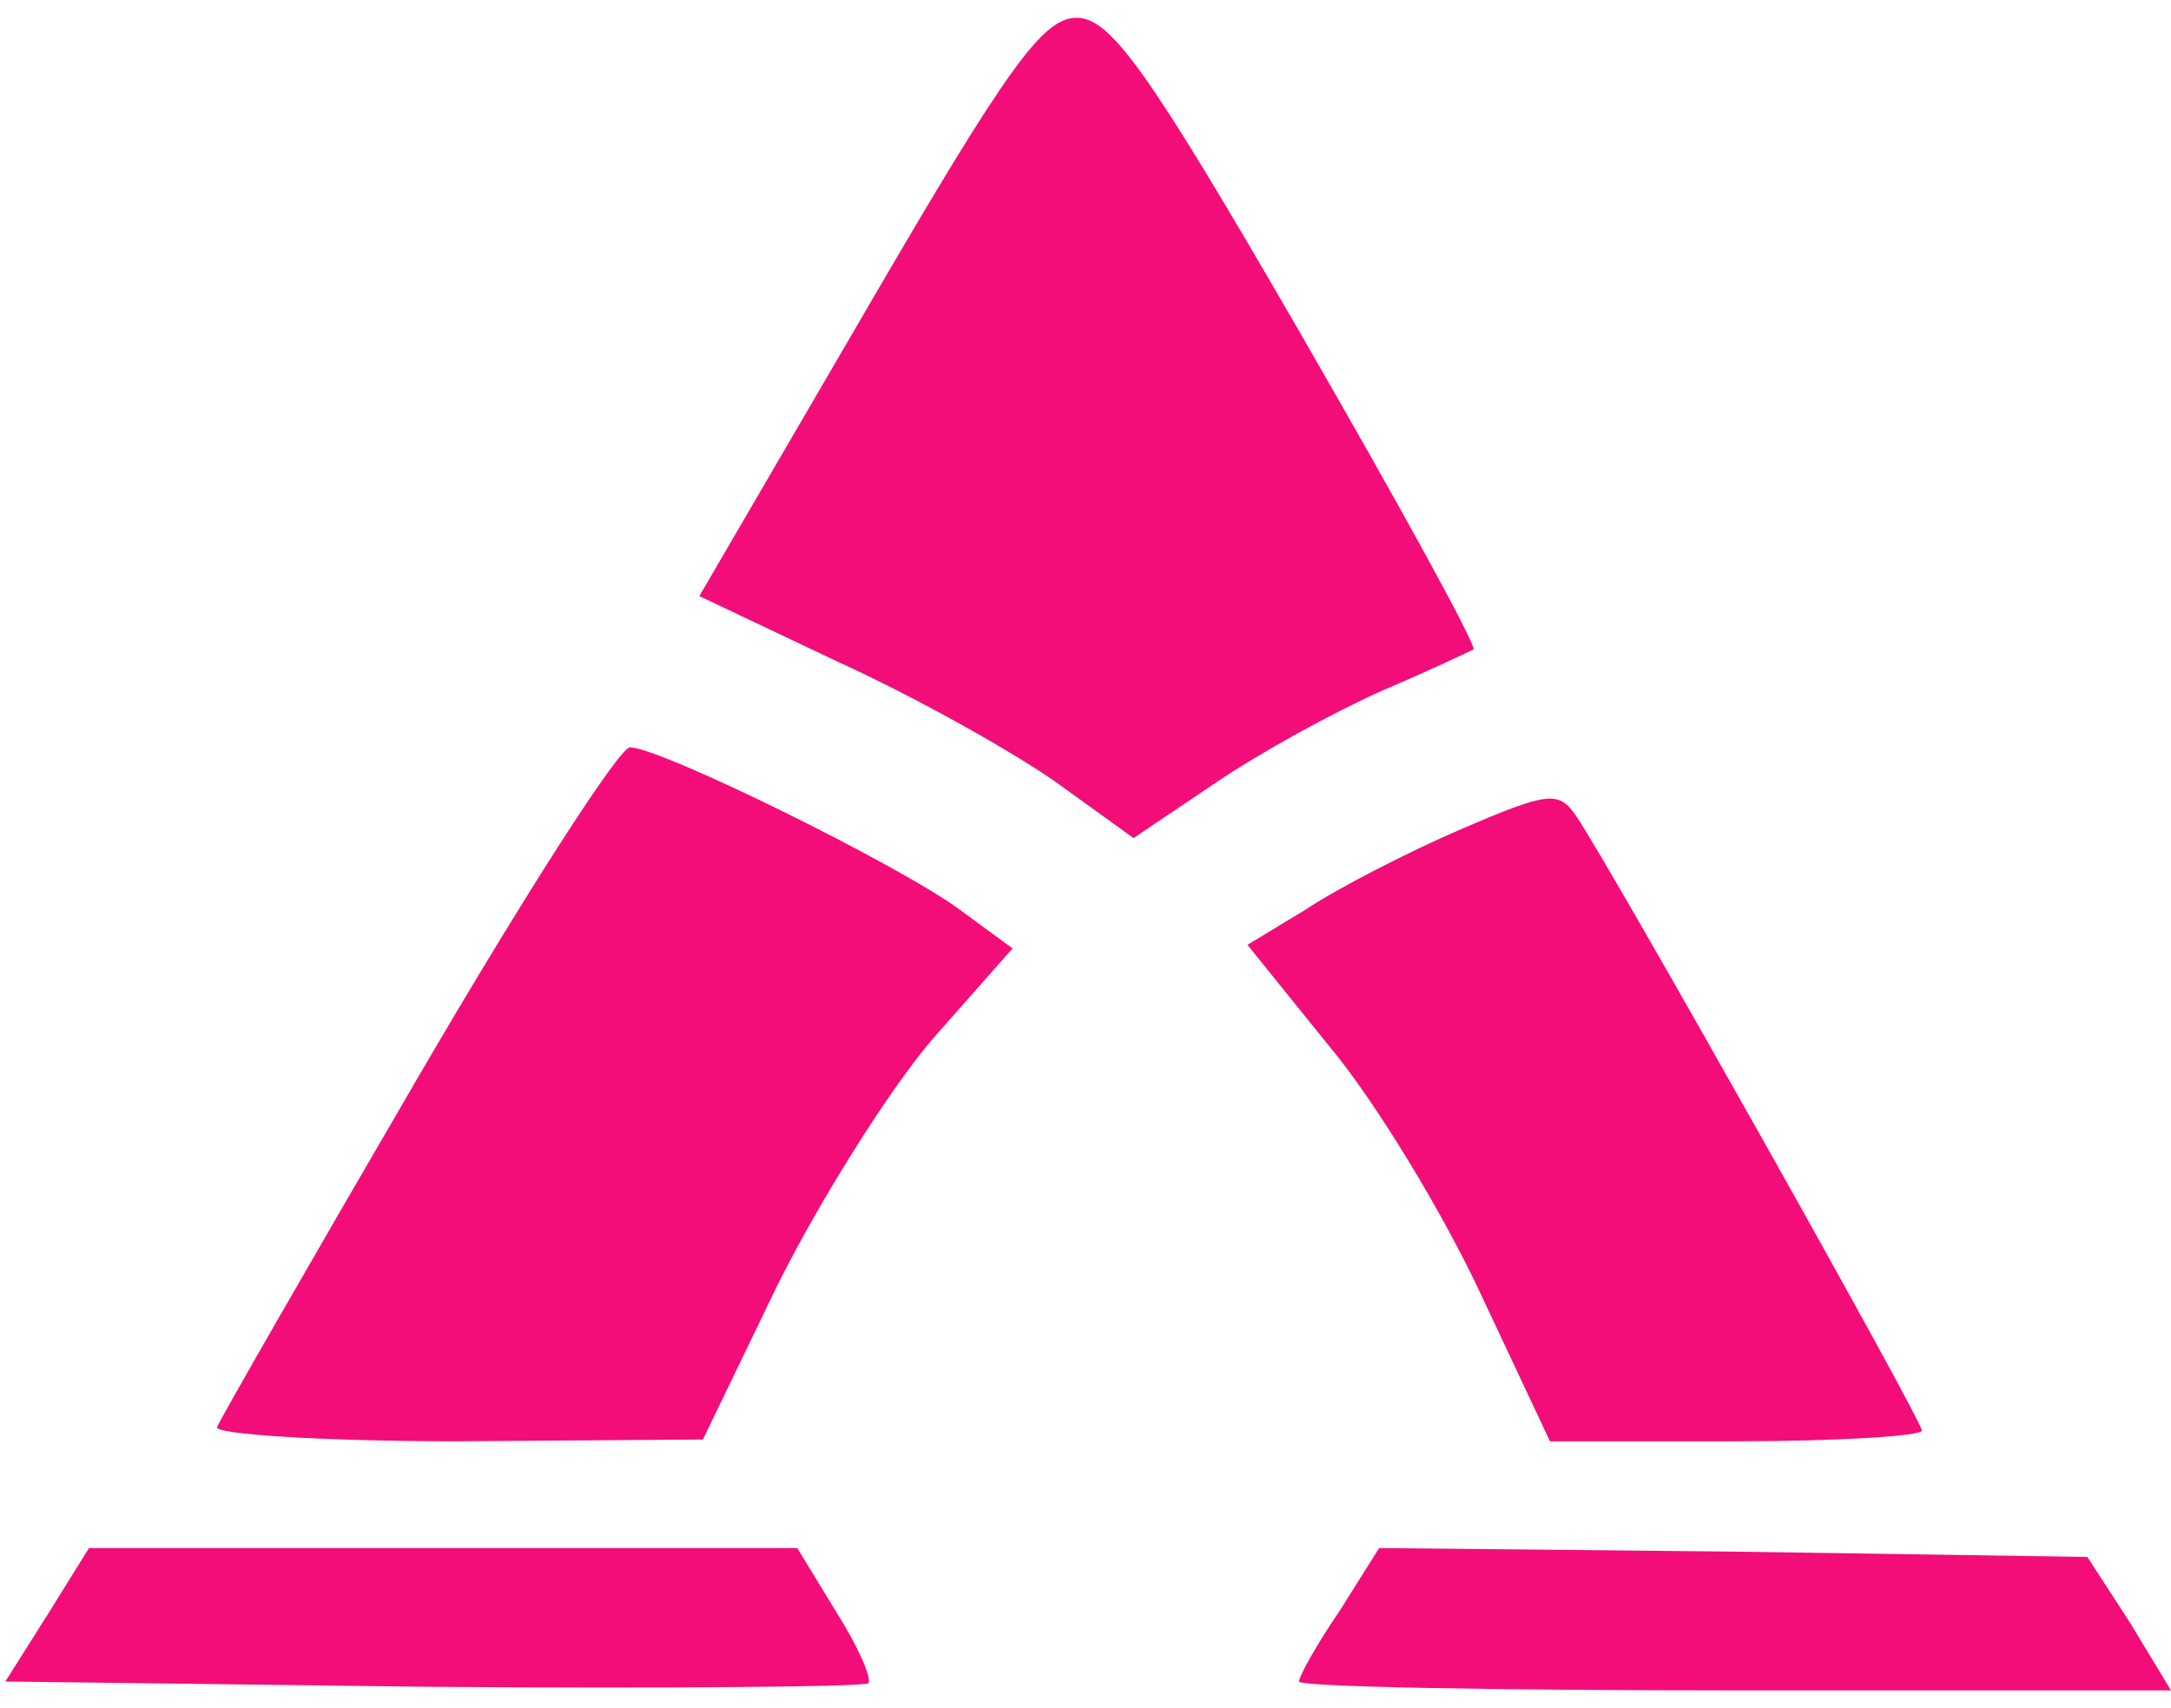 
<svg version="1.0" xmlns="http://www.w3.org/2000/svg"
 width="122pt" height="96pt" viewBox="0 0 122 96"
 preserveAspectRatio="xMidYMid meet">

<g transform="translate(0,96) scale(0.1,-0.1)"
fill="#f30d78" stroke="none">
<path d="M488 788 l-95 -163 78 -37 c44 -20 99 -51 123 -68 l43 -31 46 31 c25
17 67 40 94 52 26 11 49 22 51 23 2 2 -42 82 -98 179 -85 147 -106 176 -125
176 -19 0 -39 -28 -117 -162z"/>
<path d="M234 353 c-60 -103 -110 -190 -112 -195 -2 -4 59 -8 135 -8 l138 1
42 87 c24 48 63 110 87 138 l45 51 -30 22 c-34 25 -168 91 -185 91 -6 0 -60
-84 -120 -187z"/>
<path d="M821 494 c-30 -13 -69 -33 -87 -45 l-33 -20 46 -57 c26 -31 64 -94
85 -139 l39 -83 104 0 c58 0 105 3 105 6 0 6 -172 312 -194 345 -10 15 -16 14
-65 -7z"/>
<path d="M27 53 l-24 -38 240 -3 c132 -1 242 0 245 2 2 3 -6 21 -18 40 l-22
36 -199 0 -199 0 -23 -37z"/>
<path d="M753 55 c-13 -19 -23 -37 -23 -40 0 -3 110 -5 245 -5 l245 0 -23 38
-24 37 -199 3 -199 2 -22 -35z"/>
</g>
</svg>

